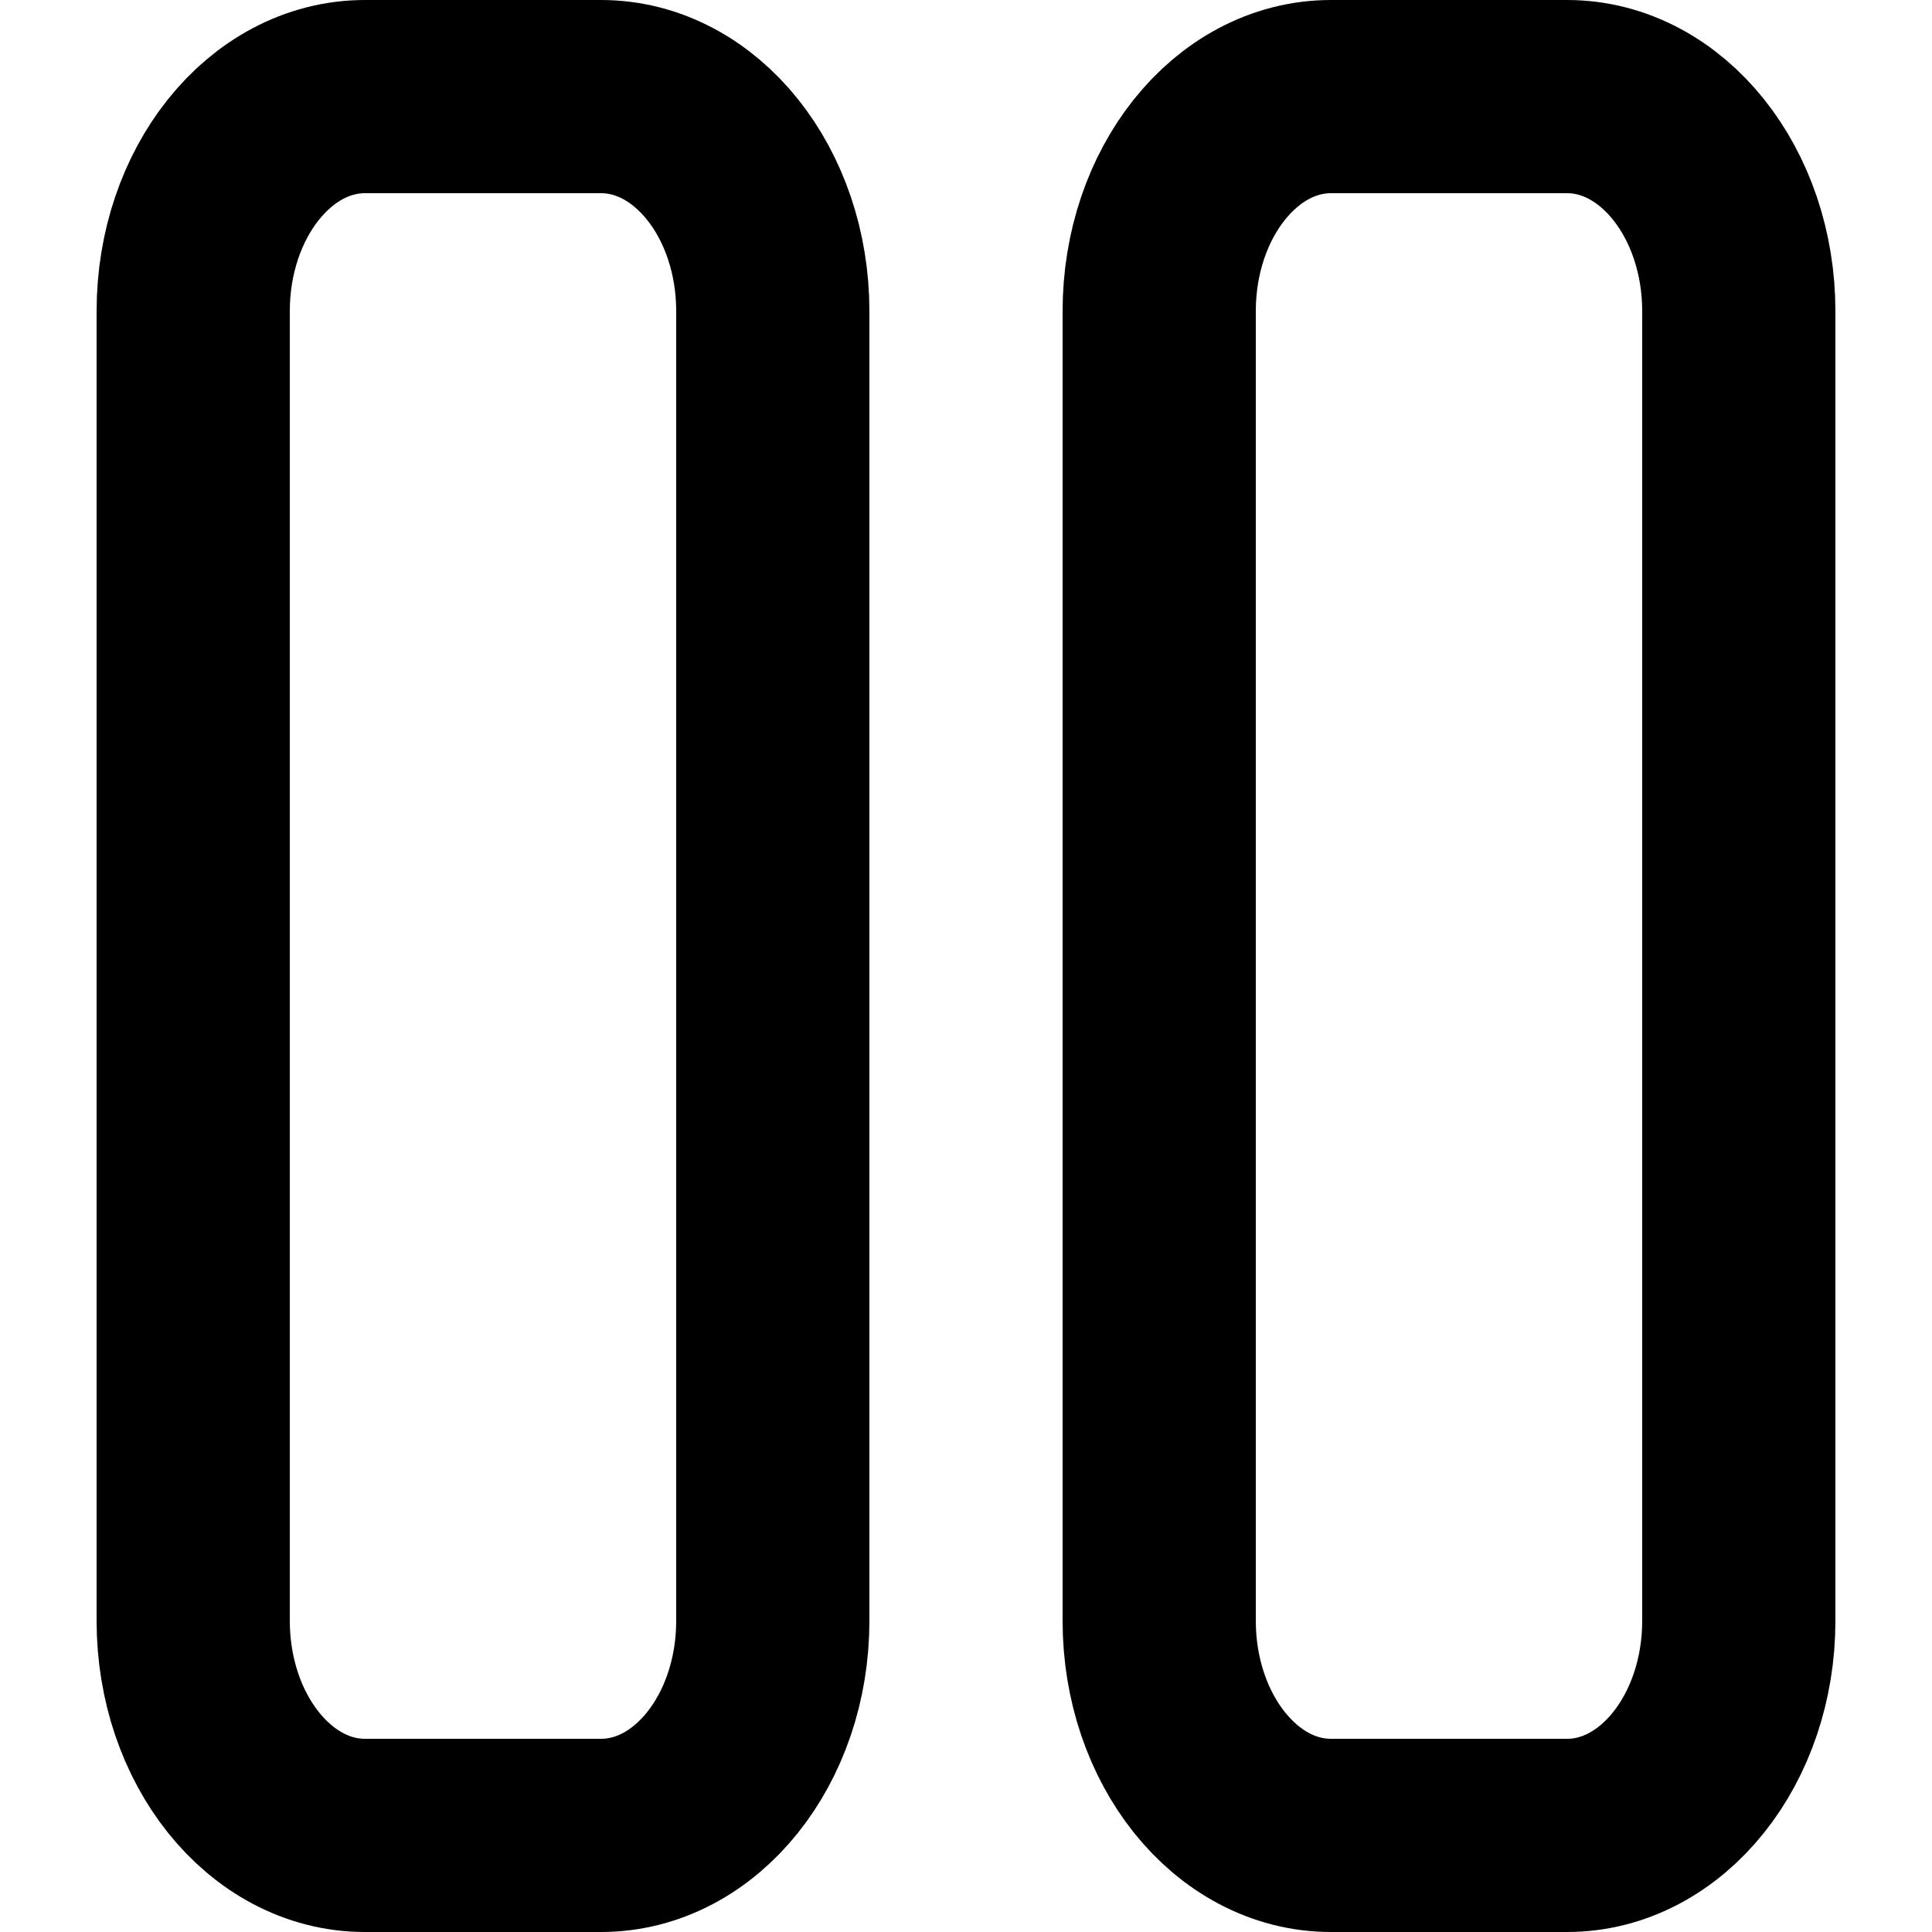 <?xml version="1.0" encoding="UTF-8"?>
<!-- Uploaded to: SVG Repo, www.svgrepo.com, Generator: SVG Repo Mixer Tools -->
<svg width="800px" height="800px" viewBox="-1 0 20 20" version="1.1" xmlns="http://www.w3.org/2000/svg" xmlns:xlink="http://www.w3.org/1999/xlink">
    <title>multimedia / 11 - multimedia, pause icon</title>
    <g id="Free-Icons" stroke="none" stroke-width="1" fill="none" fill-rule="evenodd" stroke-linecap="round" stroke-linejoin="round">
        <g transform="translate(-896, -378)" id="Group" stroke="#000000" stroke-width="2">
            <g transform="translate(893, 376)" id="Shape">
                <path d="M5.778,21 C4.796,21 4,20.005 4,18.778 L4,5.222 C4,3.995 4.796,3 5.778,3 L8.222,3 C9.204,3 10,3.995 10,5.222 L10,18.778 C10,20.005 9.204,21 8.222,21 L5.778,21 Z">
</path>
                <path d="M14,5.222 C14,3.995 14.796,3 15.778,3 L18.222,3 C19.204,3 20,3.995 20,5.222 L20,18.778 C20,20.005 19.204,21 18.222,21 L15.778,21 C14.796,21 14,20.005 14,18.778 L14,5.222 Z">
</path>
            </g>
        </g>
    </g>
</svg>